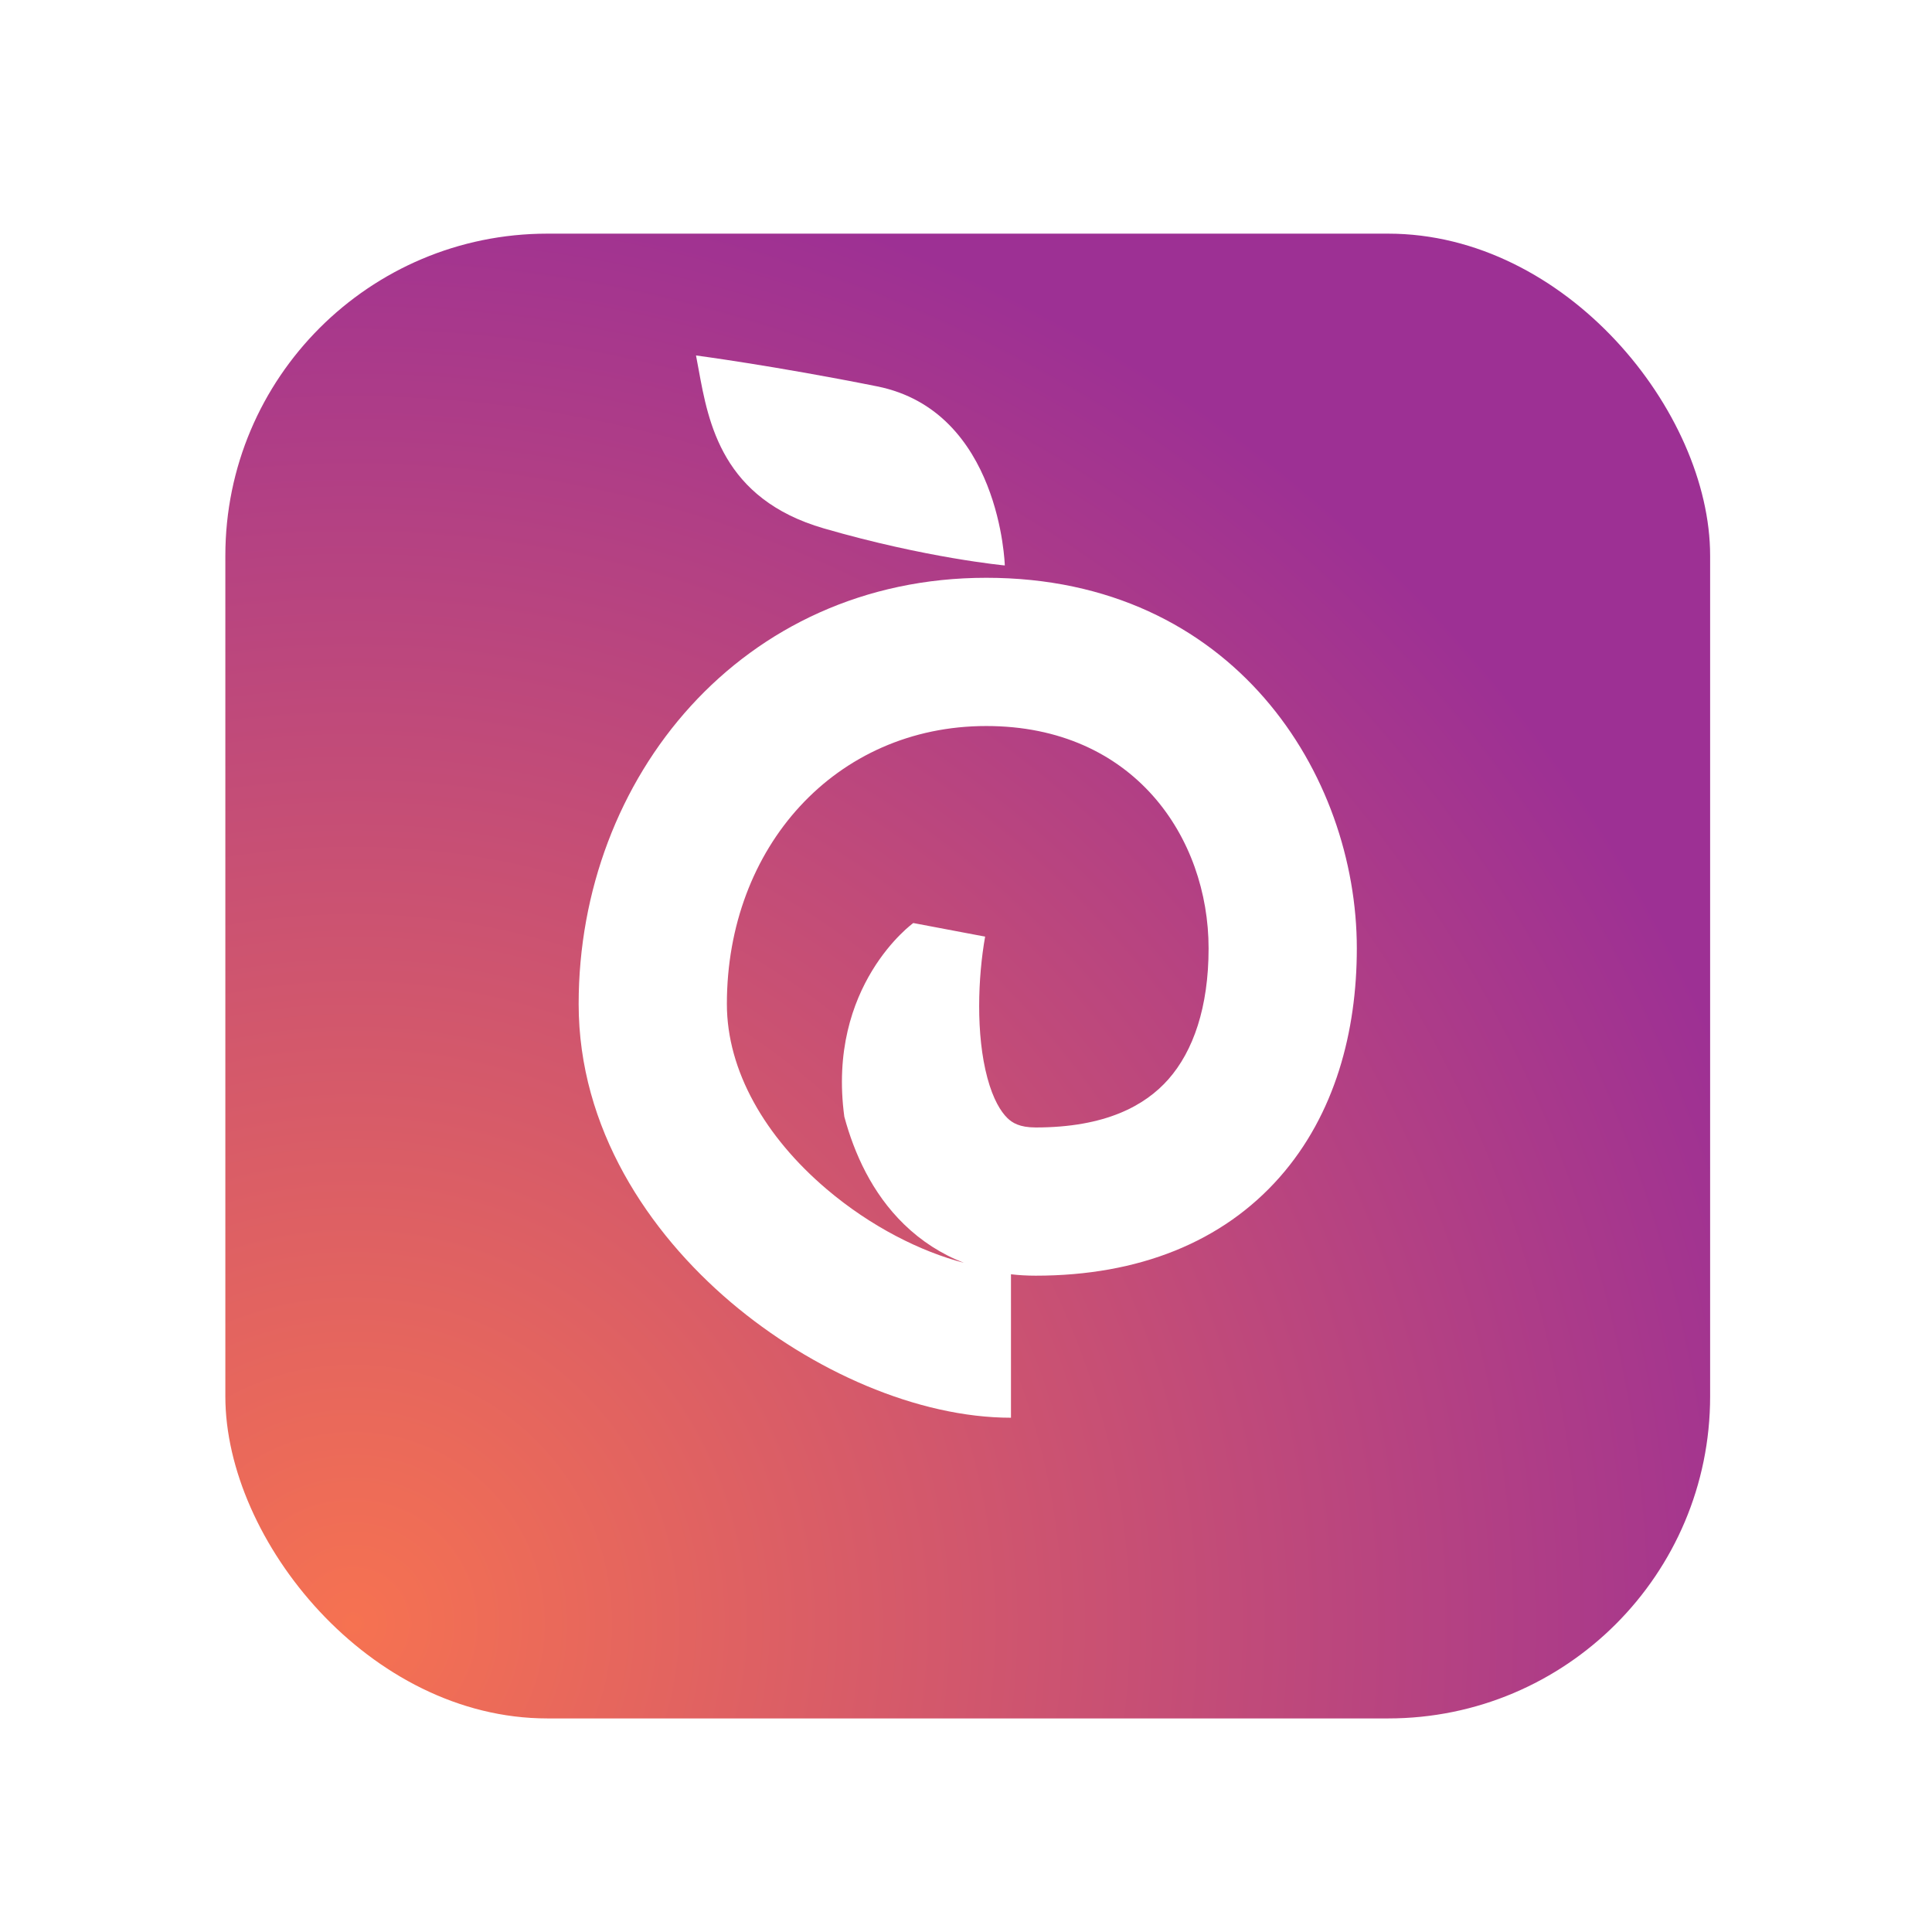 <svg width="108" height="108" viewBox="0 0 108 108" fill="none" xmlns="http://www.w3.org/2000/svg">
<g filter="url(#filter0_d_2002_3)">
<g filter="url(#filter1_i_2002_3)">
<rect x="12.597" y="8.061" width="83" height="83" rx="18" fill="url(#paint0_radial_2002_3)"/>
</g>
</g>
<path fill-rule="evenodd" clip-rule="evenodd" d="M56.169 31.609C56.169 31.609 55.931 22.978 49.026 21.597C43.274 20.446 38.907 19.871 38.907 19.871C38.956 20.12 39.004 20.384 39.054 20.657C39.602 23.656 40.376 27.892 46.05 29.537C51.793 31.203 56.169 31.609 56.169 31.609ZM40.633 56.121C40.633 47.355 46.709 40.585 55.133 40.585C63.397 40.585 67.561 46.832 67.561 53.014C67.561 56.316 66.699 58.761 65.317 60.329C64.012 61.81 61.791 63.026 57.895 63.026C56.988 63.026 56.584 62.763 56.312 62.499C55.943 62.14 55.517 61.449 55.197 60.262C54.54 57.831 54.667 54.616 55.069 52.358L51.054 51.598C51.054 51.598 46.206 55.085 47.198 62.423C47.752 64.473 48.742 66.695 50.536 68.439C51.5 69.377 52.624 70.105 53.886 70.593C51.492 69.972 48.694 68.584 46.206 66.471C42.77 63.551 40.633 59.862 40.633 56.121ZM57.895 71.311C57.423 71.311 56.962 71.285 56.514 71.233V79.252C51.311 79.252 45.389 76.648 40.842 72.786C36.252 68.886 32.347 63.082 32.347 56.121C32.347 43.481 41.461 32.299 55.133 32.299C68.964 32.299 75.847 43.314 75.847 53.014C75.847 57.652 74.638 62.284 71.533 65.808C68.349 69.42 63.665 71.311 57.895 71.311Z" fill="white"/>
<defs>
<filter id="filter0_d_2002_3" x="0.597" y="0.061" width="107" height="107" filterUnits="userSpaceOnUse" color-interpolation-filters="sRGB">
<feFlood flood-opacity="0" result="BackgroundImageFix"/>
<feColorMatrix in="SourceAlpha" type="matrix" values="0 0 0 0 0 0 0 0 0 0 0 0 0 0 0 0 0 0 127 0" result="hardAlpha"/>
<feOffset dy="4"/>
<feGaussianBlur stdDeviation="6"/>
<feComposite in2="hardAlpha" operator="out"/>
<feColorMatrix type="matrix" values="0 0 0 0 0 0 0 0 0 0 0 0 0 0 0 0 0 0 0.19 0"/>
<feBlend mode="normal" in2="BackgroundImageFix" result="effect1_dropShadow_2002_3"/>
<feBlend mode="normal" in="SourceGraphic" in2="effect1_dropShadow_2002_3" result="shape"/>
</filter>
<filter id="filter1_i_2002_3" x="12.597" y="8.061" width="83" height="83" filterUnits="userSpaceOnUse" color-interpolation-filters="sRGB">
<feFlood flood-opacity="0" result="BackgroundImageFix"/>
<feBlend mode="normal" in="SourceGraphic" in2="BackgroundImageFix" result="shape"/>
<feColorMatrix in="SourceAlpha" type="matrix" values="0 0 0 0 0 0 0 0 0 0 0 0 0 0 0 0 0 0 127 0" result="hardAlpha"/>
<feOffset dy="1"/>
<feComposite in2="hardAlpha" operator="arithmetic" k2="-1" k3="1"/>
<feColorMatrix type="matrix" values="0 0 0 0 1 0 0 0 0 1 0 0 0 0 1 0 0 0 0.25 0"/>
<feBlend mode="normal" in2="shape" result="effect1_innerShadow_2002_3"/>
</filter>
<radialGradient id="paint0_radial_2002_3" cx="0" cy="0" r="1" gradientUnits="userSpaceOnUse" gradientTransform="translate(20.597 85.061) rotate(-39.259) scale(134.317)">
<stop stop-color="#F67251"/>
<stop offset="0.605" stop-color="#9D3094"/>
</radialGradient>
</defs>
</svg>

